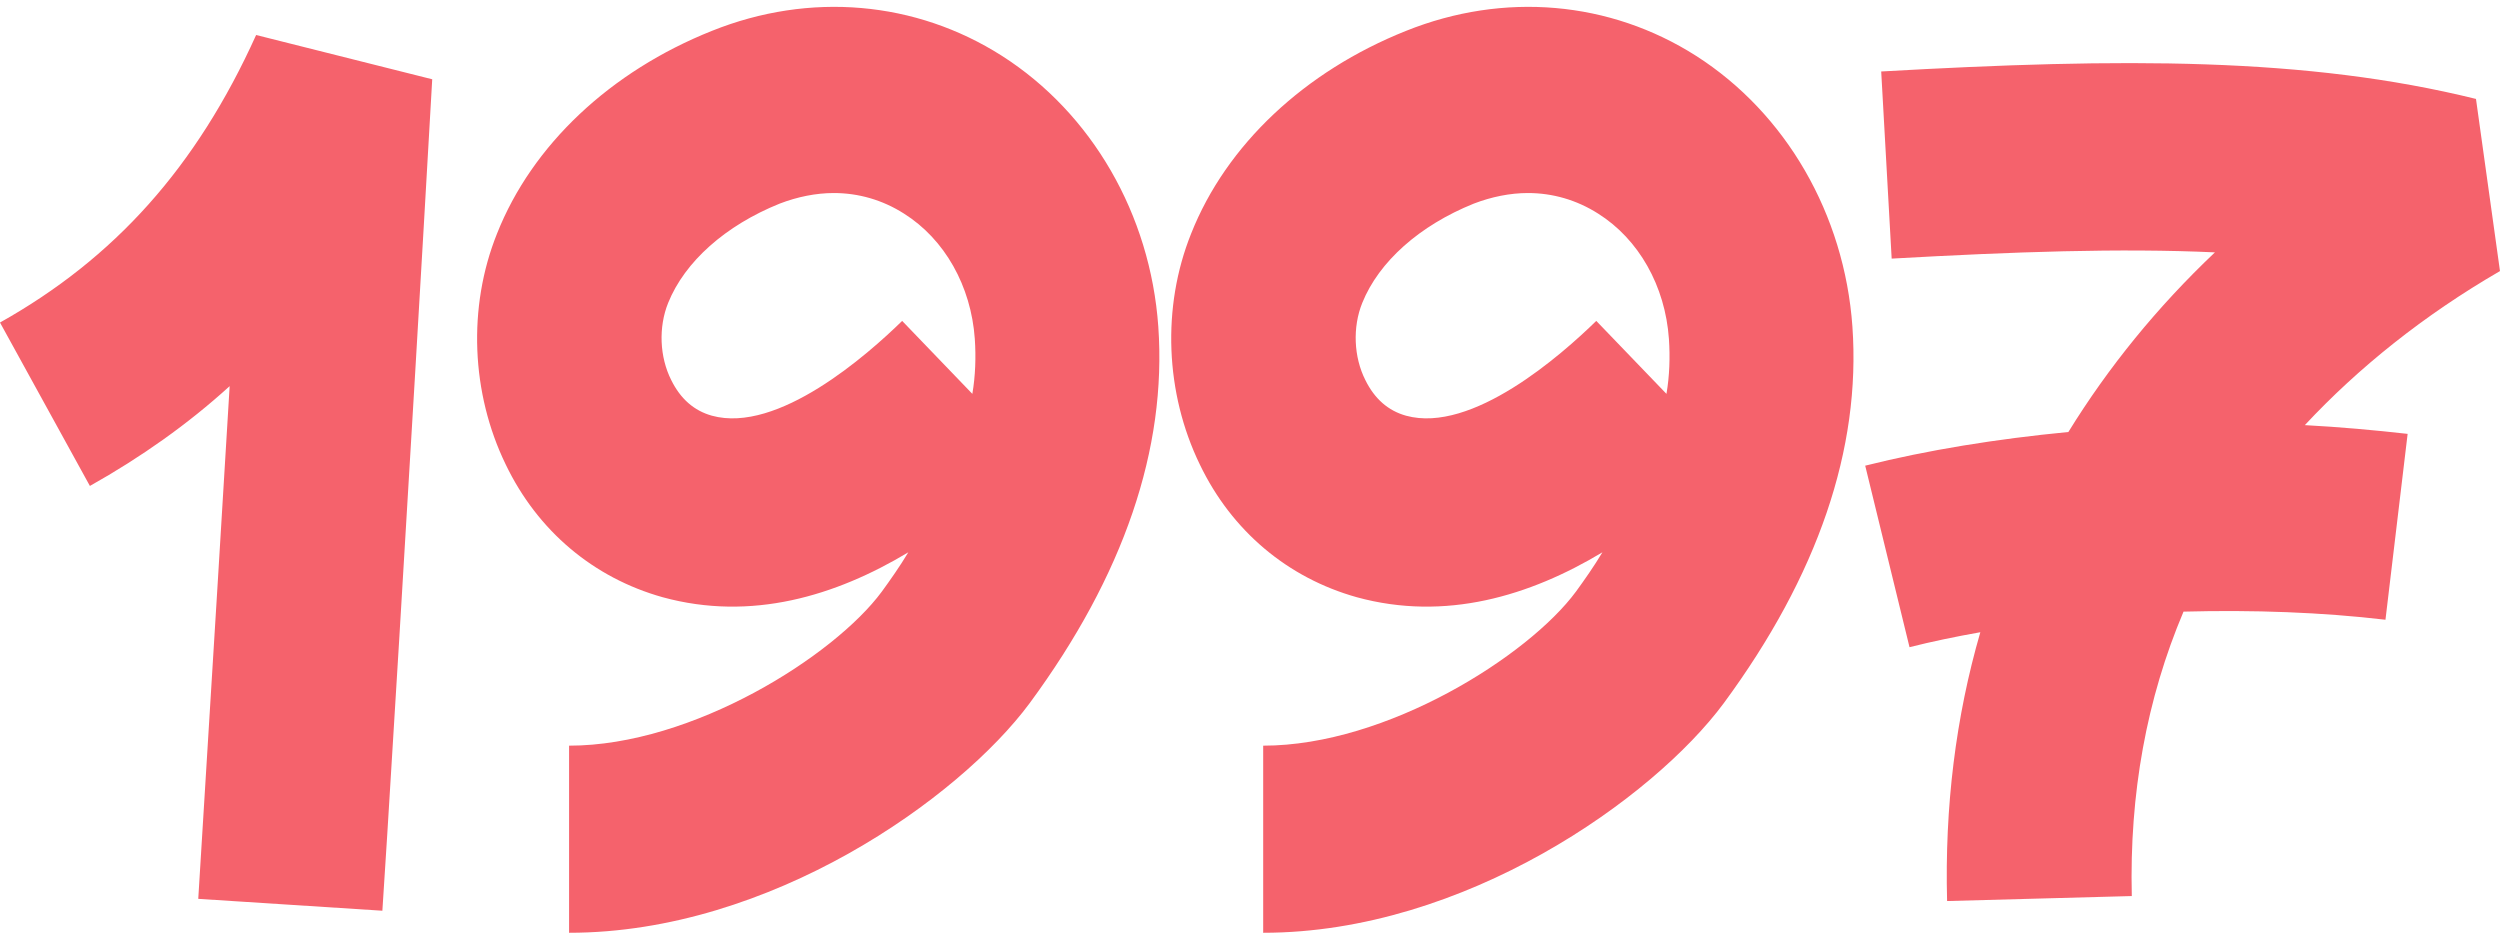 <?xml version="1.0" encoding="utf-8"?>
<svg xmlns="http://www.w3.org/2000/svg" width="135" height="51" viewBox="0 0 135 51" fill="none">
<path d="M38.443 1.667C43.73 -0.455 49.448 0.05 54.102 3.014C58.957 6.112 62.116 11.569 62.548 17.632C63.013 24.233 60.686 31.071 55.599 37.975C51.808 43.095 41.601 50.37 30.73 50.37V40.266C37.412 40.266 45.059 35.415 47.619 31.946C48.085 31.306 48.583 30.599 49.049 29.824C45.126 32.182 40.571 33.563 35.783 32.25C32.059 31.206 29.034 28.679 27.305 25.075C25.443 21.235 25.244 16.587 26.84 12.613C28.735 7.83 32.958 3.856 38.443 1.667ZM75.926 1.667C81.212 -0.455 86.93 0.05 91.585 3.014C96.439 6.112 99.598 11.569 100.03 17.632C100.496 24.233 98.168 31.071 93.081 37.975C89.291 43.095 79.084 50.37 68.212 50.37V40.266C74.895 40.266 82.541 35.415 85.102 31.946C85.567 31.306 86.066 30.599 86.531 29.824C82.608 32.182 78.053 33.563 73.266 32.25C69.542 31.206 66.516 28.679 64.787 25.075C62.925 21.235 62.726 16.587 64.322 12.613C66.217 7.83 70.44 3.856 75.926 1.667ZM23.34 4.281C22.143 25.332 20.681 48.943 20.648 49.179L10.706 48.538C10.707 48.356 11.504 35.798 12.401 20.852C10.141 22.907 7.614 24.692 4.854 26.241L0 17.417C6.184 13.948 10.606 9.03 13.831 1.89L23.34 4.281ZM101.585 3.86C114.651 3.119 124.56 3.085 133.703 5.342L134.999 14.638C130.876 17.029 127.352 19.858 124.46 22.957C126.355 23.058 128.217 23.227 130.012 23.429L128.815 33.466C125.391 33.062 121.667 32.927 117.91 33.028C115.915 37.744 114.984 42.863 115.117 48.387L105.143 48.656C105.01 43.57 105.609 38.72 106.938 34.14C105.609 34.375 104.311 34.645 103.114 34.948L100.721 25.146C104.079 24.304 107.836 23.698 111.692 23.328C113.853 19.825 116.48 16.592 119.605 13.628C114.485 13.392 108.767 13.594 102.15 13.965L101.585 3.86ZM45.026 10.424C44.062 10.424 43.065 10.626 42.101 10.996C39.175 12.175 36.98 14.129 36.082 16.352C35.55 17.665 35.617 19.282 36.249 20.528C36.748 21.539 37.479 22.179 38.443 22.448C42.001 23.425 46.822 19.181 48.717 17.329L52.507 21.269C52.673 20.293 52.706 19.282 52.64 18.306C52.44 15.443 51.011 12.916 48.816 11.535C47.653 10.794 46.356 10.424 45.026 10.424ZM82.509 10.424C81.545 10.424 80.547 10.626 79.583 10.996C76.657 12.175 74.462 14.129 73.564 16.352C73.032 17.665 73.1 19.282 73.731 20.528C74.23 21.539 74.962 22.179 75.926 22.448C79.483 23.425 84.304 19.181 86.199 17.329L89.989 21.269C90.156 20.293 90.189 19.282 90.122 18.306C89.923 15.443 88.493 12.916 86.299 11.535C85.135 10.794 83.839 10.424 82.509 10.424Z" fill="#F5626C"/>
</svg>